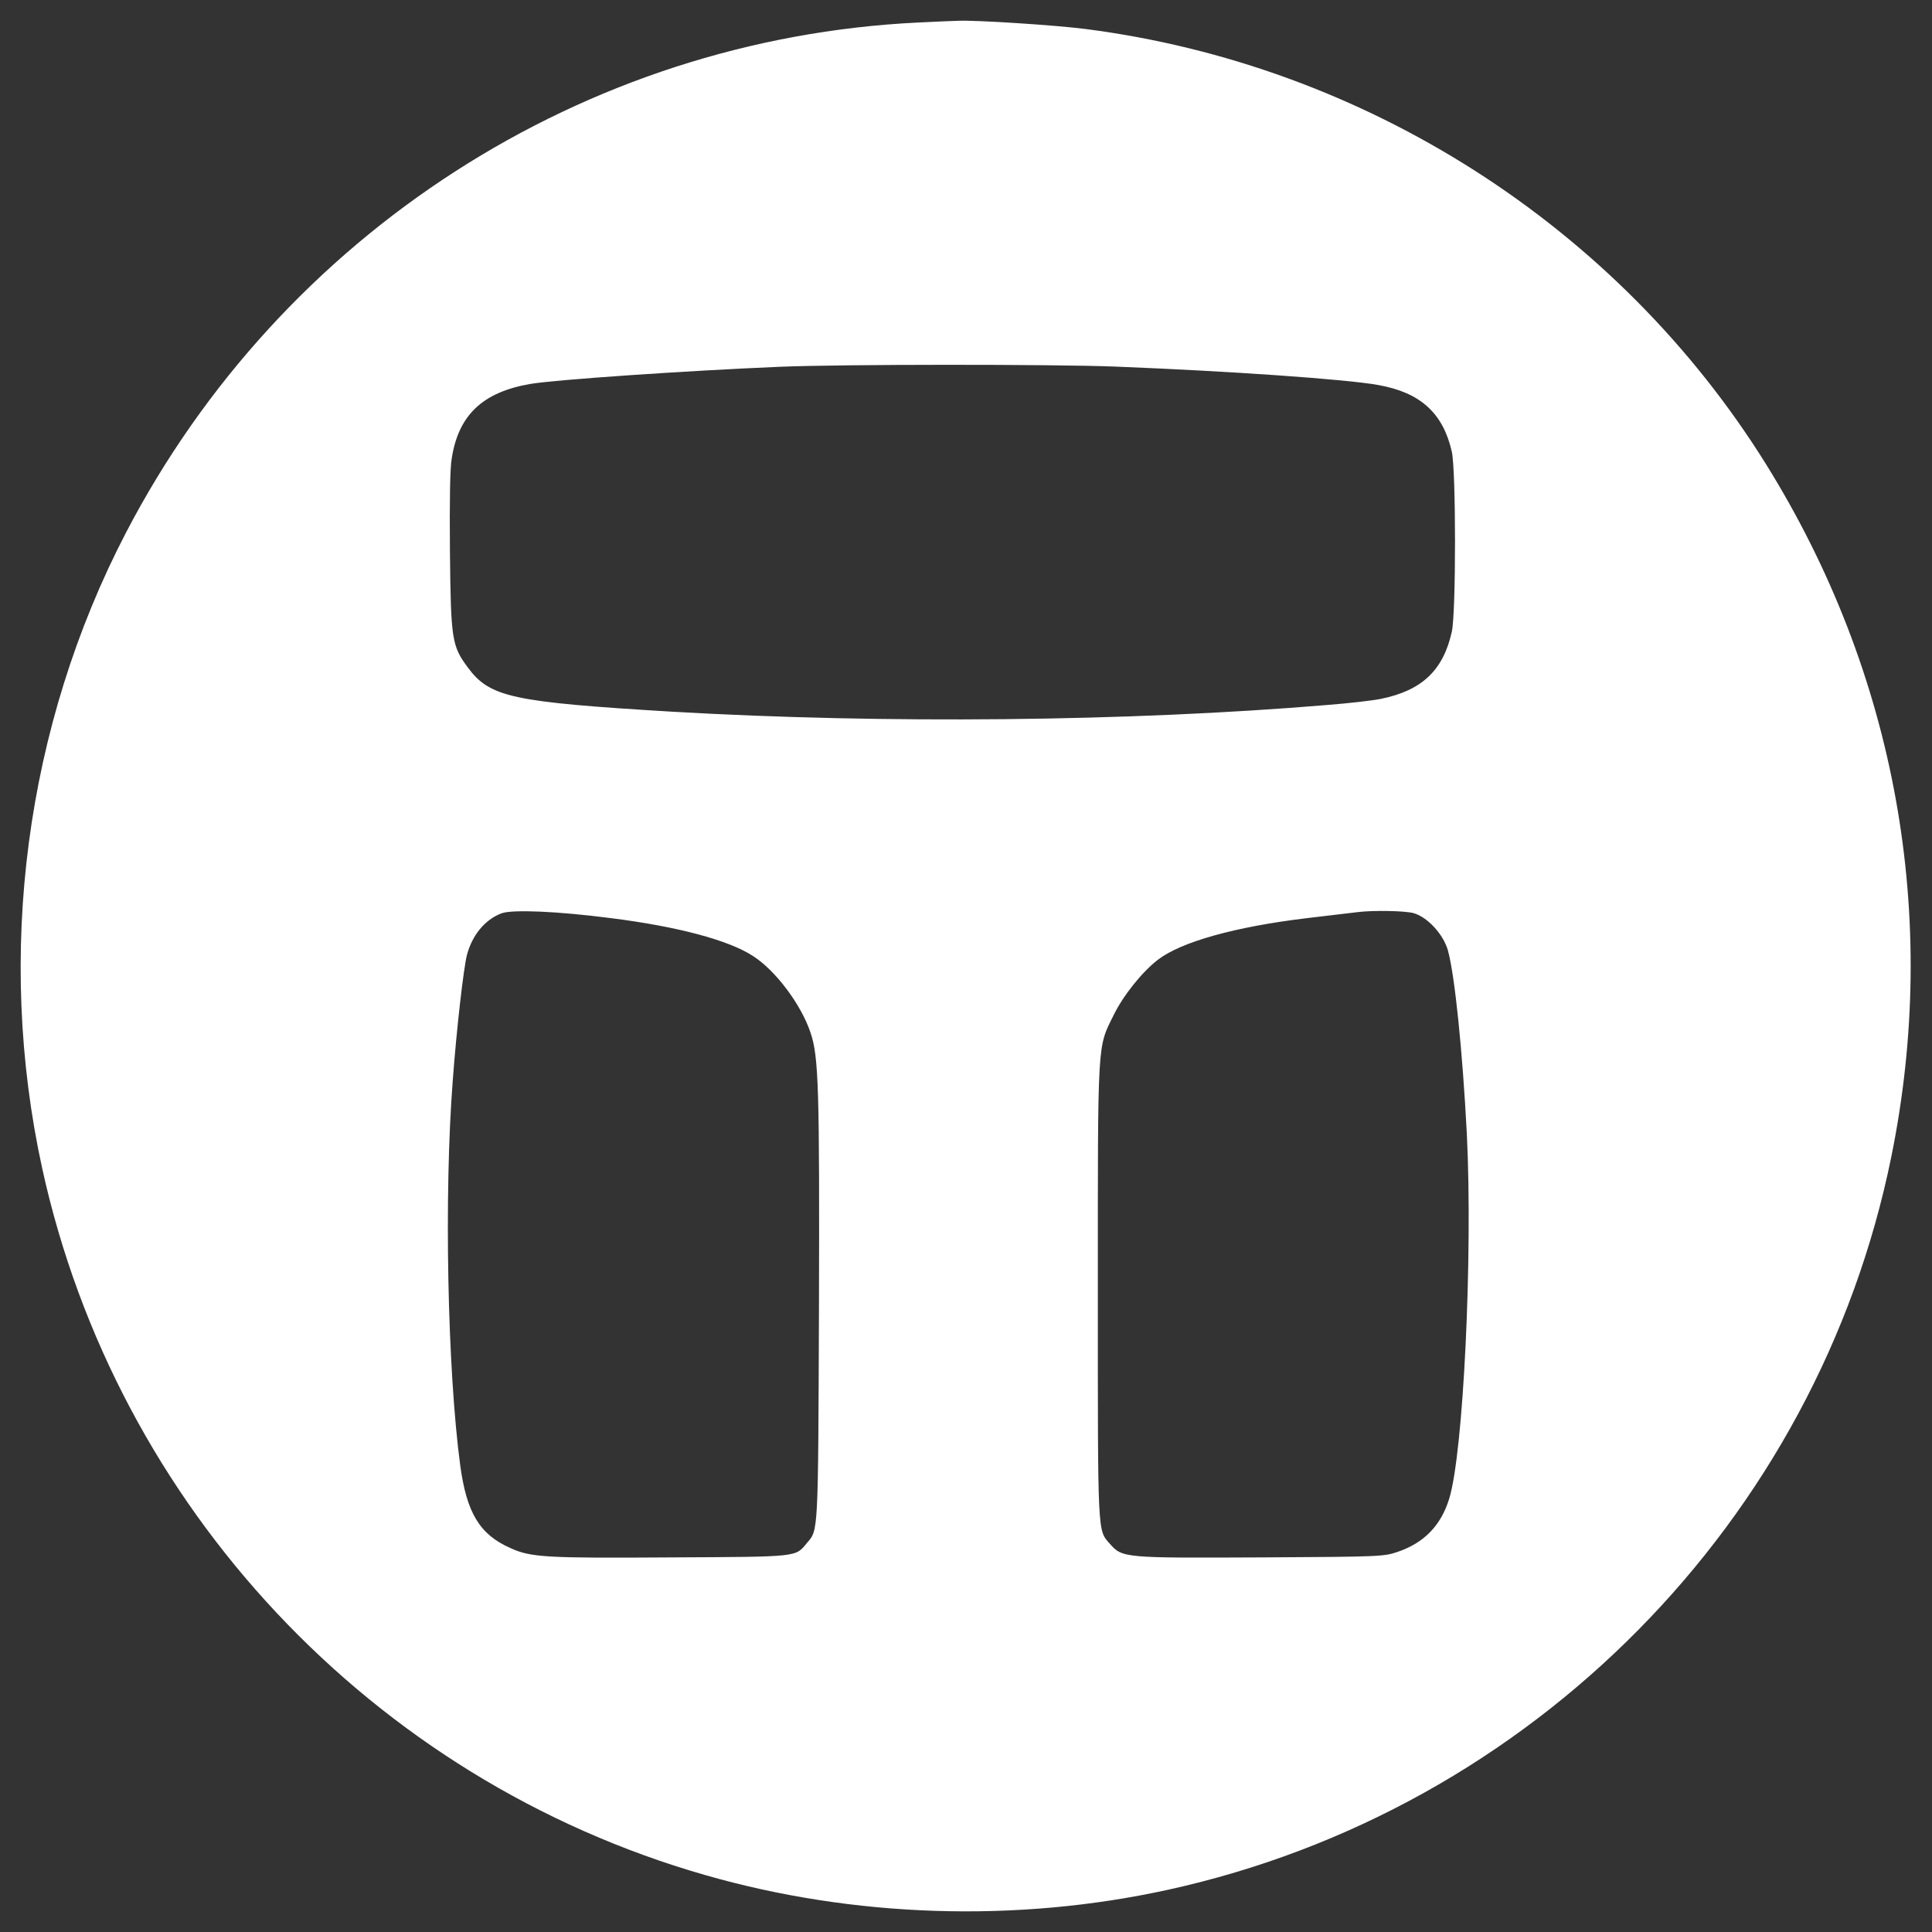 <svg width="46" height="46" viewBox="0 0 46 46" fill="none" xmlns="http://www.w3.org/2000/svg">
<rect x="0" y="0" width="46" height="46" fill="#333333" stroke="none"/>
<path d="M21.864 0.536C13.908 0.92 6.71 5.554 2.998 12.685C0.607 17.283 -0.11 22.72 1.006 27.824C2.773 35.878 8.86 42.37 16.785 44.643C20.323 45.661 24.204 45.784 27.803 44.996C36.471 43.096 43.27 36.211 45.031 27.543C46.193 21.834 45.144 16.029 42.051 11.057C38.524 5.39 32.508 1.545 25.842 0.69C25.125 0.598 23.221 0.475 22.811 0.495C22.73 0.495 22.299 0.516 21.864 0.536ZM26.549 8.728C29.262 8.835 32.073 9.03 32.821 9.168C33.819 9.347 34.356 9.834 34.566 10.75C34.669 11.185 34.669 14.615 34.566 15.046C34.361 15.962 33.855 16.438 32.887 16.638C32.693 16.679 32.114 16.745 31.592 16.786C26.877 17.18 21.035 17.237 16.002 16.945C12.178 16.715 11.661 16.602 11.133 15.885C10.76 15.378 10.734 15.23 10.713 13.141C10.703 11.933 10.713 11.16 10.755 10.919C10.913 9.885 11.492 9.337 12.623 9.142C13.217 9.04 16.361 8.825 18.562 8.733C20.057 8.671 25.064 8.671 26.549 8.728ZM14.543 21.86C16.125 22.059 17.344 22.382 17.927 22.761C18.465 23.104 19.079 23.923 19.299 24.589C19.494 25.162 19.514 25.94 19.499 31.203C19.479 36.538 19.484 36.42 19.217 36.733C18.931 37.076 19.059 37.066 15.977 37.081C12.992 37.101 12.633 37.081 12.147 36.856C11.42 36.533 11.113 36.021 10.959 34.9C10.652 32.611 10.57 28.434 10.78 25.725C10.872 24.481 11.041 23.027 11.118 22.735C11.246 22.259 11.548 21.896 11.937 21.747C12.188 21.65 13.278 21.696 14.543 21.86ZM33.66 21.742C33.993 21.839 34.367 22.249 34.474 22.628C34.638 23.222 34.822 25.019 34.925 27.005C35.068 29.903 34.843 34.587 34.505 35.683C34.31 36.318 33.911 36.733 33.281 36.948C32.954 37.06 32.892 37.066 30.041 37.081C26.764 37.096 26.723 37.096 26.426 36.758C26.129 36.42 26.139 36.615 26.139 30.743C26.139 24.681 26.124 24.962 26.518 24.164C26.748 23.693 27.204 23.13 27.573 22.848C28.131 22.423 29.401 22.07 31.08 21.865C31.684 21.793 32.252 21.727 32.334 21.716C32.708 21.67 33.466 21.686 33.66 21.742Z" fill="white"/>
</svg>
